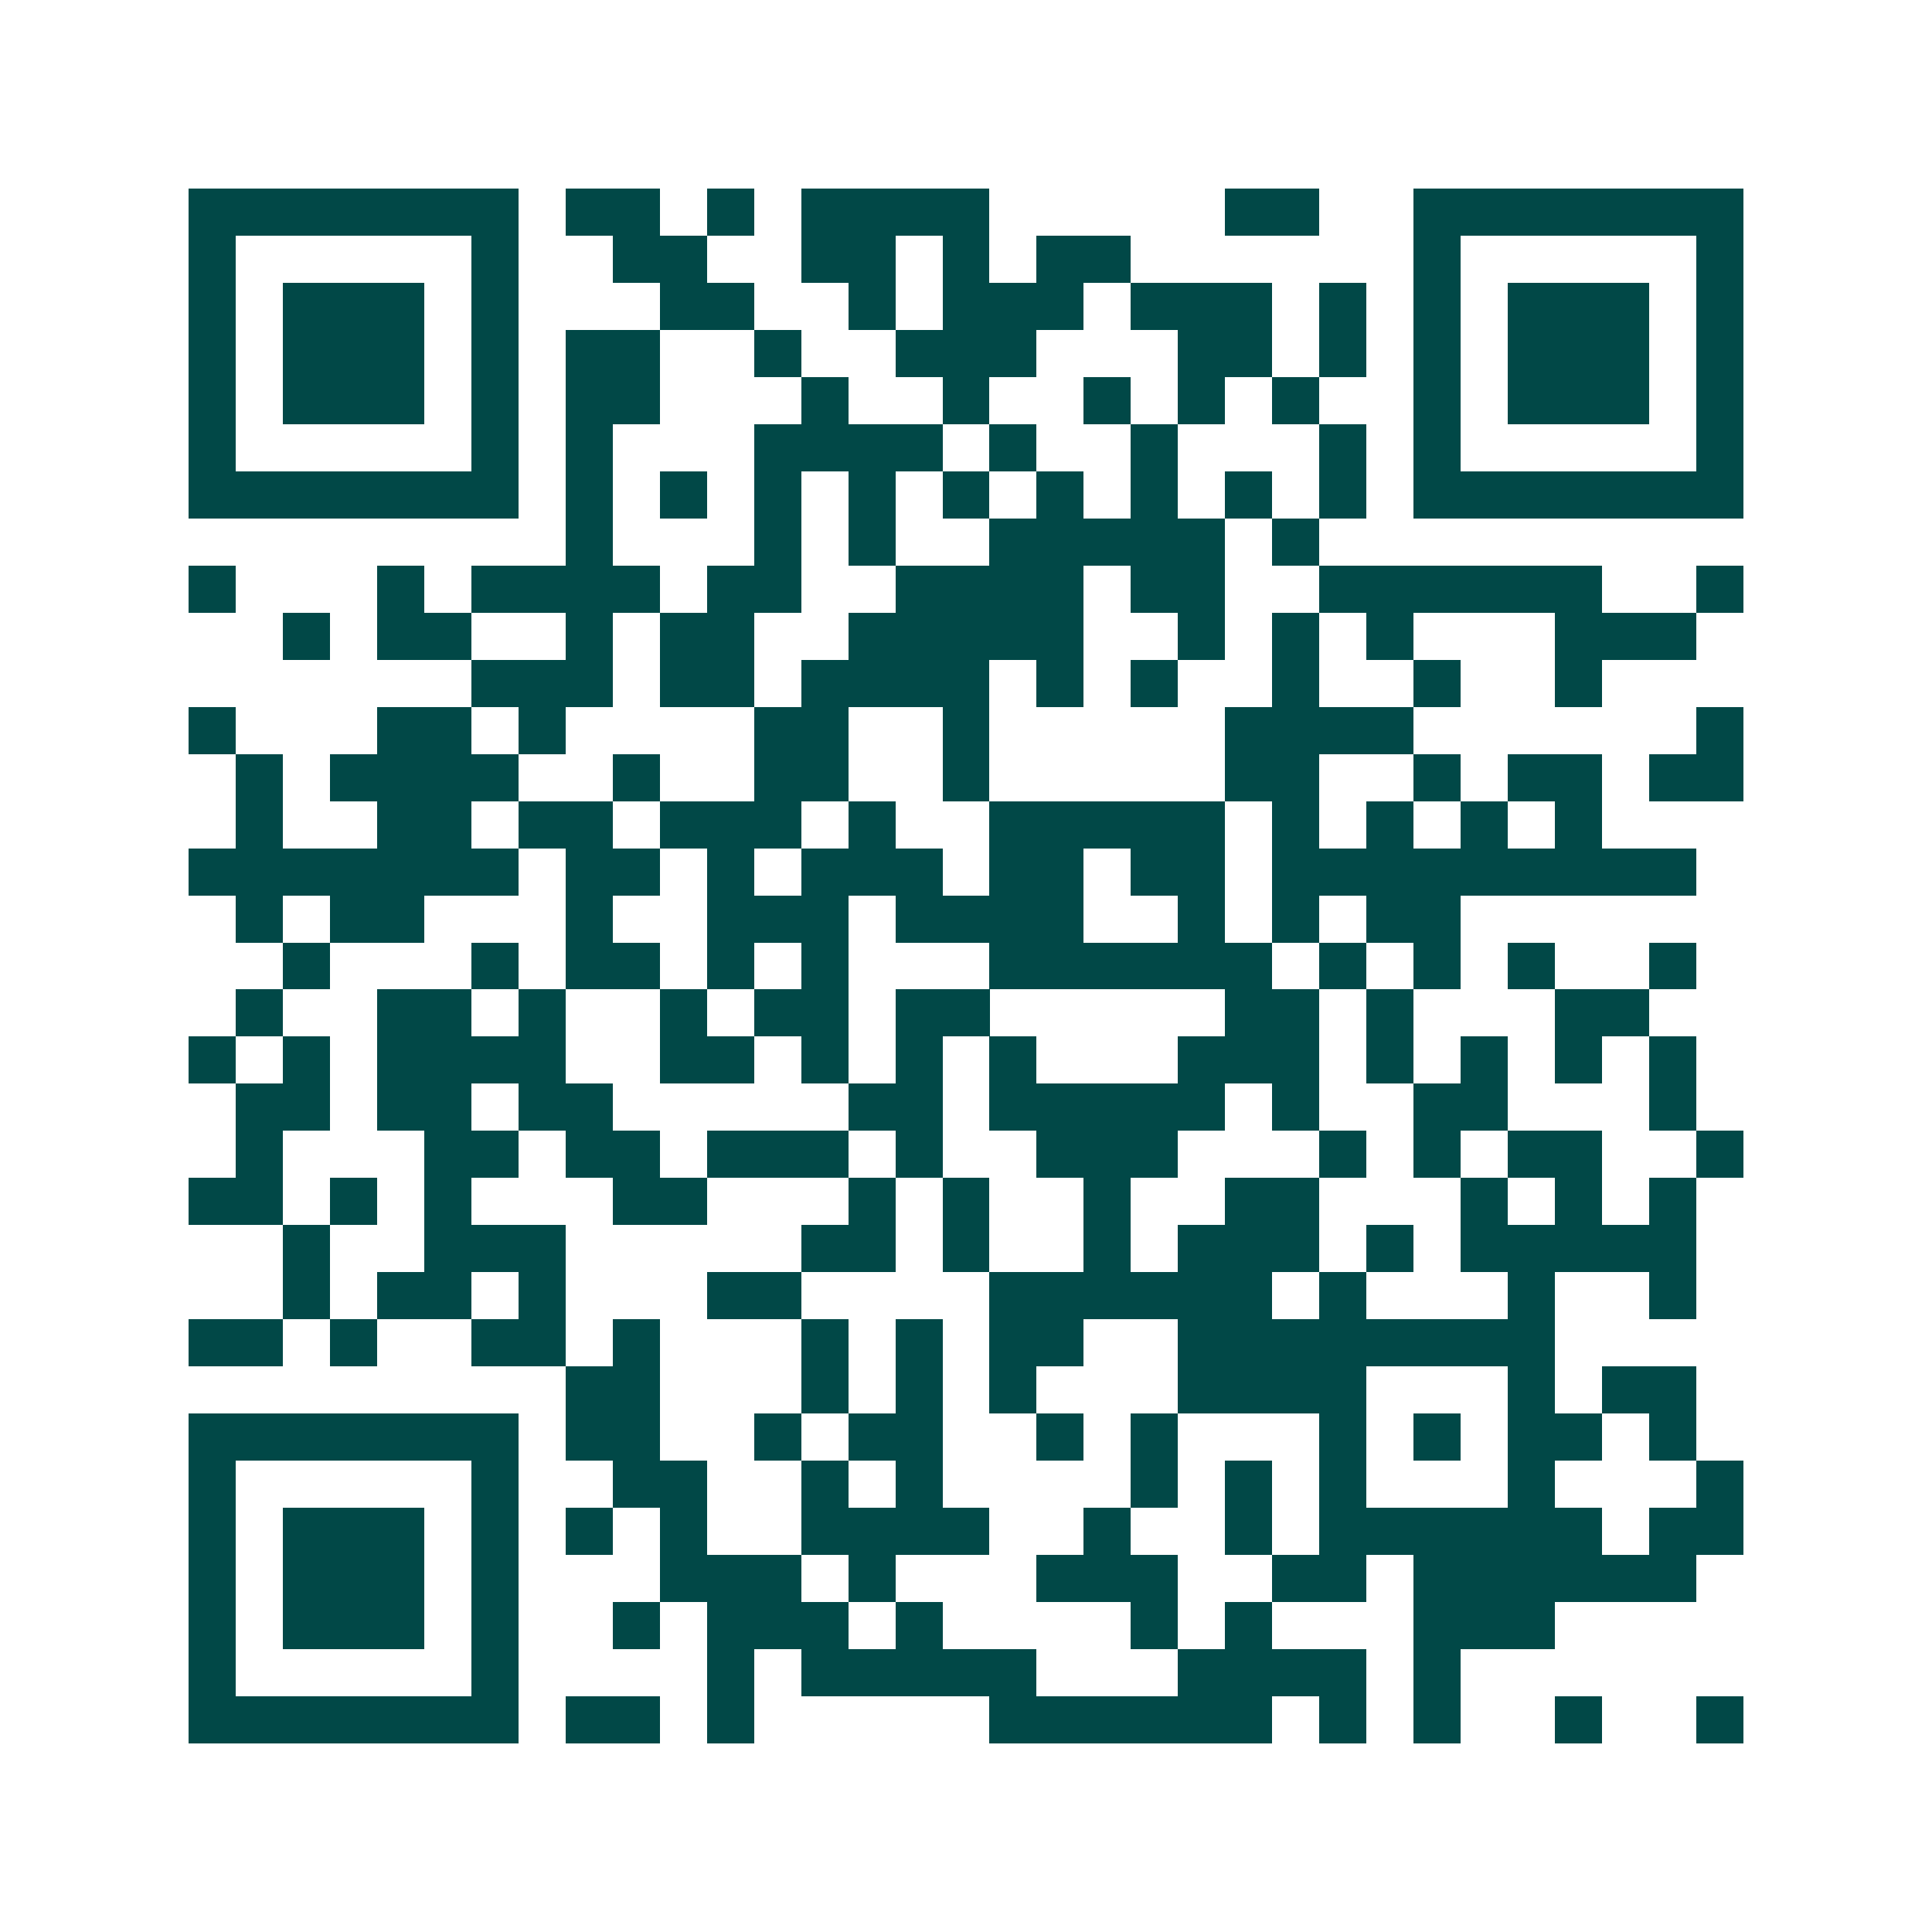 <svg xmlns="http://www.w3.org/2000/svg" width="200" height="200" viewBox="0 0 41 41" shape-rendering="crispEdges"><path fill="#ffffff" d="M0 0h41v41H0z"/><path stroke="#014847" d="M4 4.5h7m1 0h2m1 0h1m1 0h4m5 0h2m2 0h7M4 5.5h1m5 0h1m2 0h2m2 0h2m1 0h1m1 0h2m6 0h1m5 0h1M4 6.5h1m1 0h3m1 0h1m3 0h2m2 0h1m1 0h3m1 0h3m1 0h1m1 0h1m1 0h3m1 0h1M4 7.5h1m1 0h3m1 0h1m1 0h2m2 0h1m2 0h3m3 0h2m1 0h1m1 0h1m1 0h3m1 0h1M4 8.5h1m1 0h3m1 0h1m1 0h2m3 0h1m2 0h1m2 0h1m1 0h1m1 0h1m2 0h1m1 0h3m1 0h1M4 9.5h1m5 0h1m1 0h1m3 0h4m1 0h1m2 0h1m3 0h1m1 0h1m5 0h1M4 10.5h7m1 0h1m1 0h1m1 0h1m1 0h1m1 0h1m1 0h1m1 0h1m1 0h1m1 0h1m1 0h7M12 11.5h1m3 0h1m1 0h1m2 0h5m1 0h1M4 12.5h1m3 0h1m1 0h4m1 0h2m2 0h4m1 0h2m2 0h6m2 0h1M6 13.5h1m1 0h2m2 0h1m1 0h2m2 0h5m2 0h1m1 0h1m1 0h1m3 0h3M10 14.5h3m1 0h2m1 0h4m1 0h1m1 0h1m2 0h1m2 0h1m2 0h1M4 15.5h1m3 0h2m1 0h1m4 0h2m2 0h1m5 0h4m6 0h1M5 16.5h1m1 0h4m2 0h1m2 0h2m2 0h1m5 0h2m2 0h1m1 0h2m1 0h2M5 17.5h1m2 0h2m1 0h2m1 0h3m1 0h1m2 0h5m1 0h1m1 0h1m1 0h1m1 0h1M4 18.5h7m1 0h2m1 0h1m1 0h3m1 0h2m1 0h2m1 0h9M5 19.5h1m1 0h2m3 0h1m2 0h3m1 0h4m2 0h1m1 0h1m1 0h2M6 20.5h1m3 0h1m1 0h2m1 0h1m1 0h1m3 0h6m1 0h1m1 0h1m1 0h1m2 0h1M5 21.5h1m2 0h2m1 0h1m2 0h1m1 0h2m1 0h2m5 0h2m1 0h1m3 0h2M4 22.5h1m1 0h1m1 0h4m2 0h2m1 0h1m1 0h1m1 0h1m3 0h3m1 0h1m1 0h1m1 0h1m1 0h1M5 23.5h2m1 0h2m1 0h2m5 0h2m1 0h5m1 0h1m2 0h2m3 0h1M5 24.5h1m3 0h2m1 0h2m1 0h3m1 0h1m2 0h3m3 0h1m1 0h1m1 0h2m2 0h1M4 25.5h2m1 0h1m1 0h1m3 0h2m3 0h1m1 0h1m2 0h1m2 0h2m3 0h1m1 0h1m1 0h1M6 26.5h1m2 0h3m5 0h2m1 0h1m2 0h1m1 0h3m1 0h1m1 0h5M6 27.5h1m1 0h2m1 0h1m3 0h2m4 0h6m1 0h1m3 0h1m2 0h1M4 28.5h2m1 0h1m2 0h2m1 0h1m3 0h1m1 0h1m1 0h2m2 0h8M12 29.5h2m3 0h1m1 0h1m1 0h1m3 0h4m3 0h1m1 0h2M4 30.5h7m1 0h2m2 0h1m1 0h2m2 0h1m1 0h1m3 0h1m1 0h1m1 0h2m1 0h1M4 31.5h1m5 0h1m2 0h2m2 0h1m1 0h1m4 0h1m1 0h1m1 0h1m3 0h1m3 0h1M4 32.5h1m1 0h3m1 0h1m1 0h1m1 0h1m2 0h4m2 0h1m2 0h1m1 0h6m1 0h2M4 33.5h1m1 0h3m1 0h1m3 0h3m1 0h1m3 0h3m2 0h2m1 0h6M4 34.5h1m1 0h3m1 0h1m2 0h1m1 0h3m1 0h1m4 0h1m1 0h1m3 0h3M4 35.5h1m5 0h1m4 0h1m1 0h5m3 0h4m1 0h1M4 36.5h7m1 0h2m1 0h1m5 0h6m1 0h1m1 0h1m2 0h1m2 0h1"/></svg>
